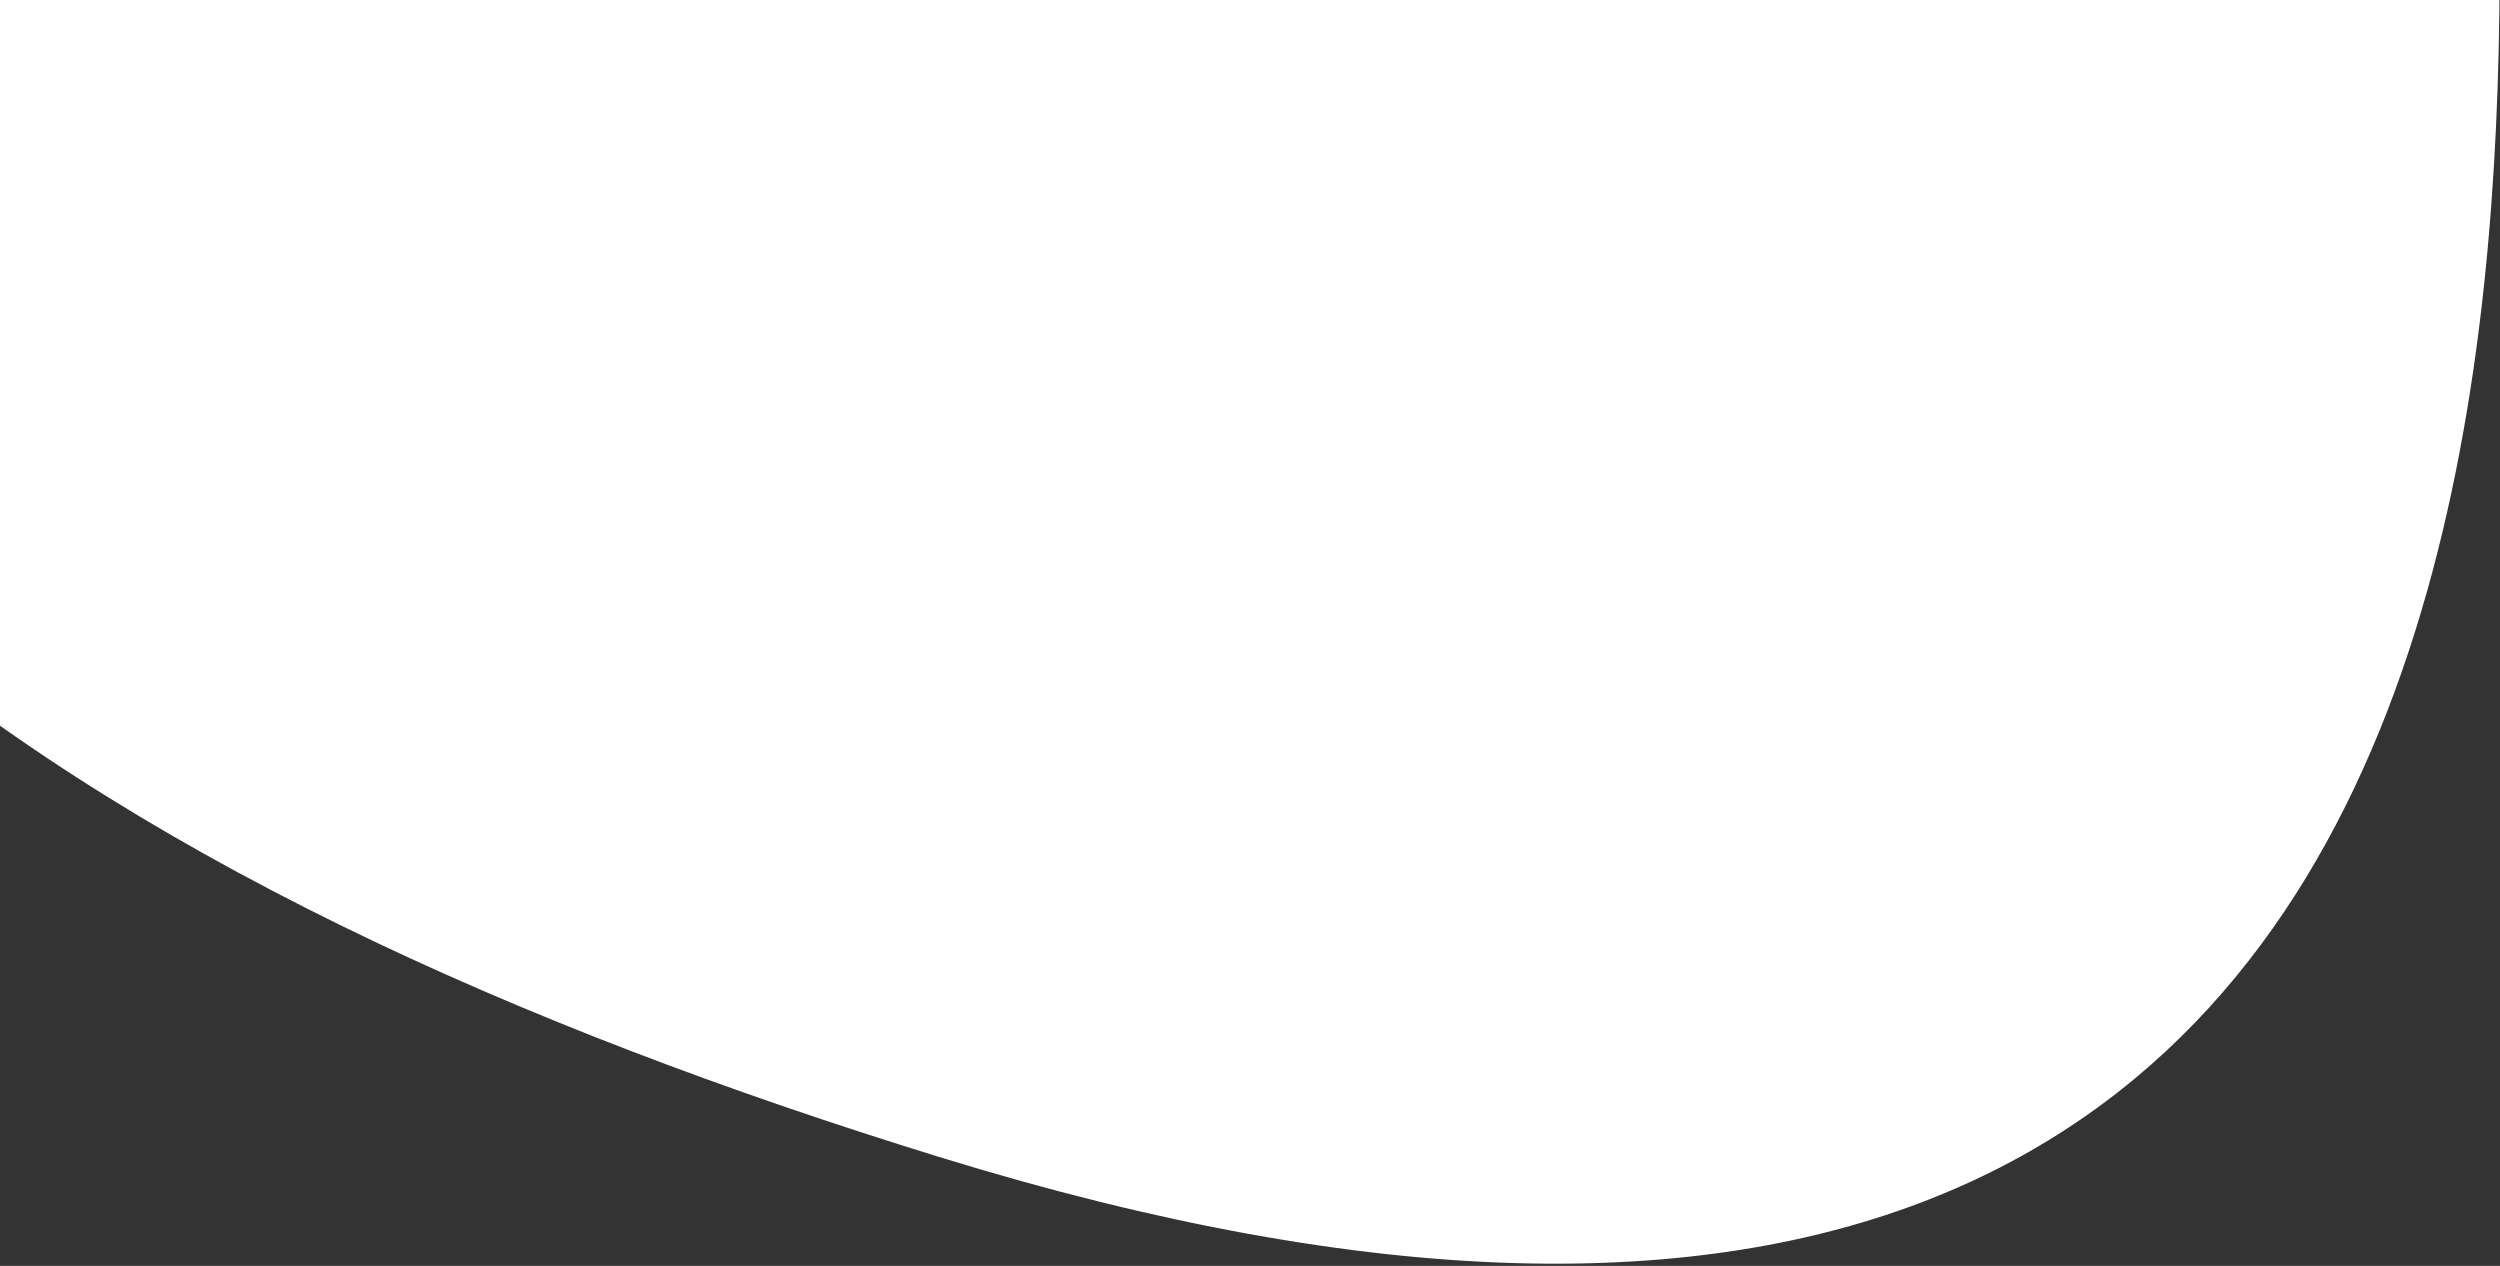 <svg width="551" height="279" viewBox="0 0 551 279" fill="none" xmlns="http://www.w3.org/2000/svg">
<rect x="0" y="0" width="551" height="279" fill="#333333" stroke="none"/>
<path d="M549 -87C549 -2 597.5 375.5 207 255C20.547 197.464 -135 101.881 -135 -87C-135 -275.881 18.119 -429 207 -429C395.881 -429 549 -275.881 549 -87Z" fill="white"/>
</svg>
